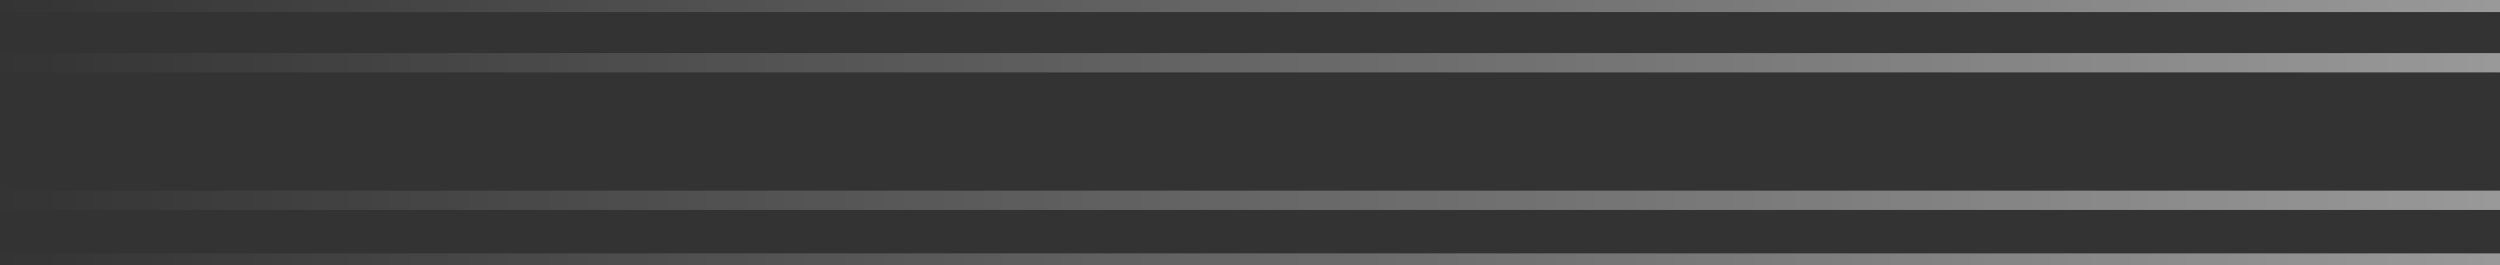 <svg xmlns="http://www.w3.org/2000/svg" xmlns:xlink="http://www.w3.org/1999/xlink" width="1036" height="110" viewBox="0 0 1036 110"><rect x="0" y="0" width="1036" height="110" fill="#333333" stroke="none"/><defs><linearGradient id="linear-gradient" y1="0.5" x2="1" y2="0.5" gradientUnits="objectBoundingBox"><stop offset="0" stop-color="#fff" stop-opacity="0"></stop><stop offset="1" stop-color="#fff"></stop></linearGradient></defs><g id="Grupo_111" data-name="Grupo 111" transform="translate(-96 -351)" opacity="0.5" style="mix-blend-mode: overlay;isolation: isolate"><rect id="Ret&#xE2;ngulo_388" data-name="Ret&#xE2;ngulo 388" width="1036" height="5" transform="translate(96 351)" fill="url(#linear-gradient)"></rect><rect id="Ret&#xE2;ngulo_391" data-name="Ret&#xE2;ngulo 391" width="1036" height="5" transform="translate(96 456)" fill="url(#linear-gradient)"></rect><rect id="Ret&#xE2;ngulo_389" data-name="Ret&#xE2;ngulo 389" width="1036" height="8" transform="translate(96 373)" fill="url(#linear-gradient)"></rect><rect id="Ret&#xE2;ngulo_390" data-name="Ret&#xE2;ngulo 390" width="1036" height="8" transform="translate(96 430)" fill="url(#linear-gradient)"></rect></g></svg>